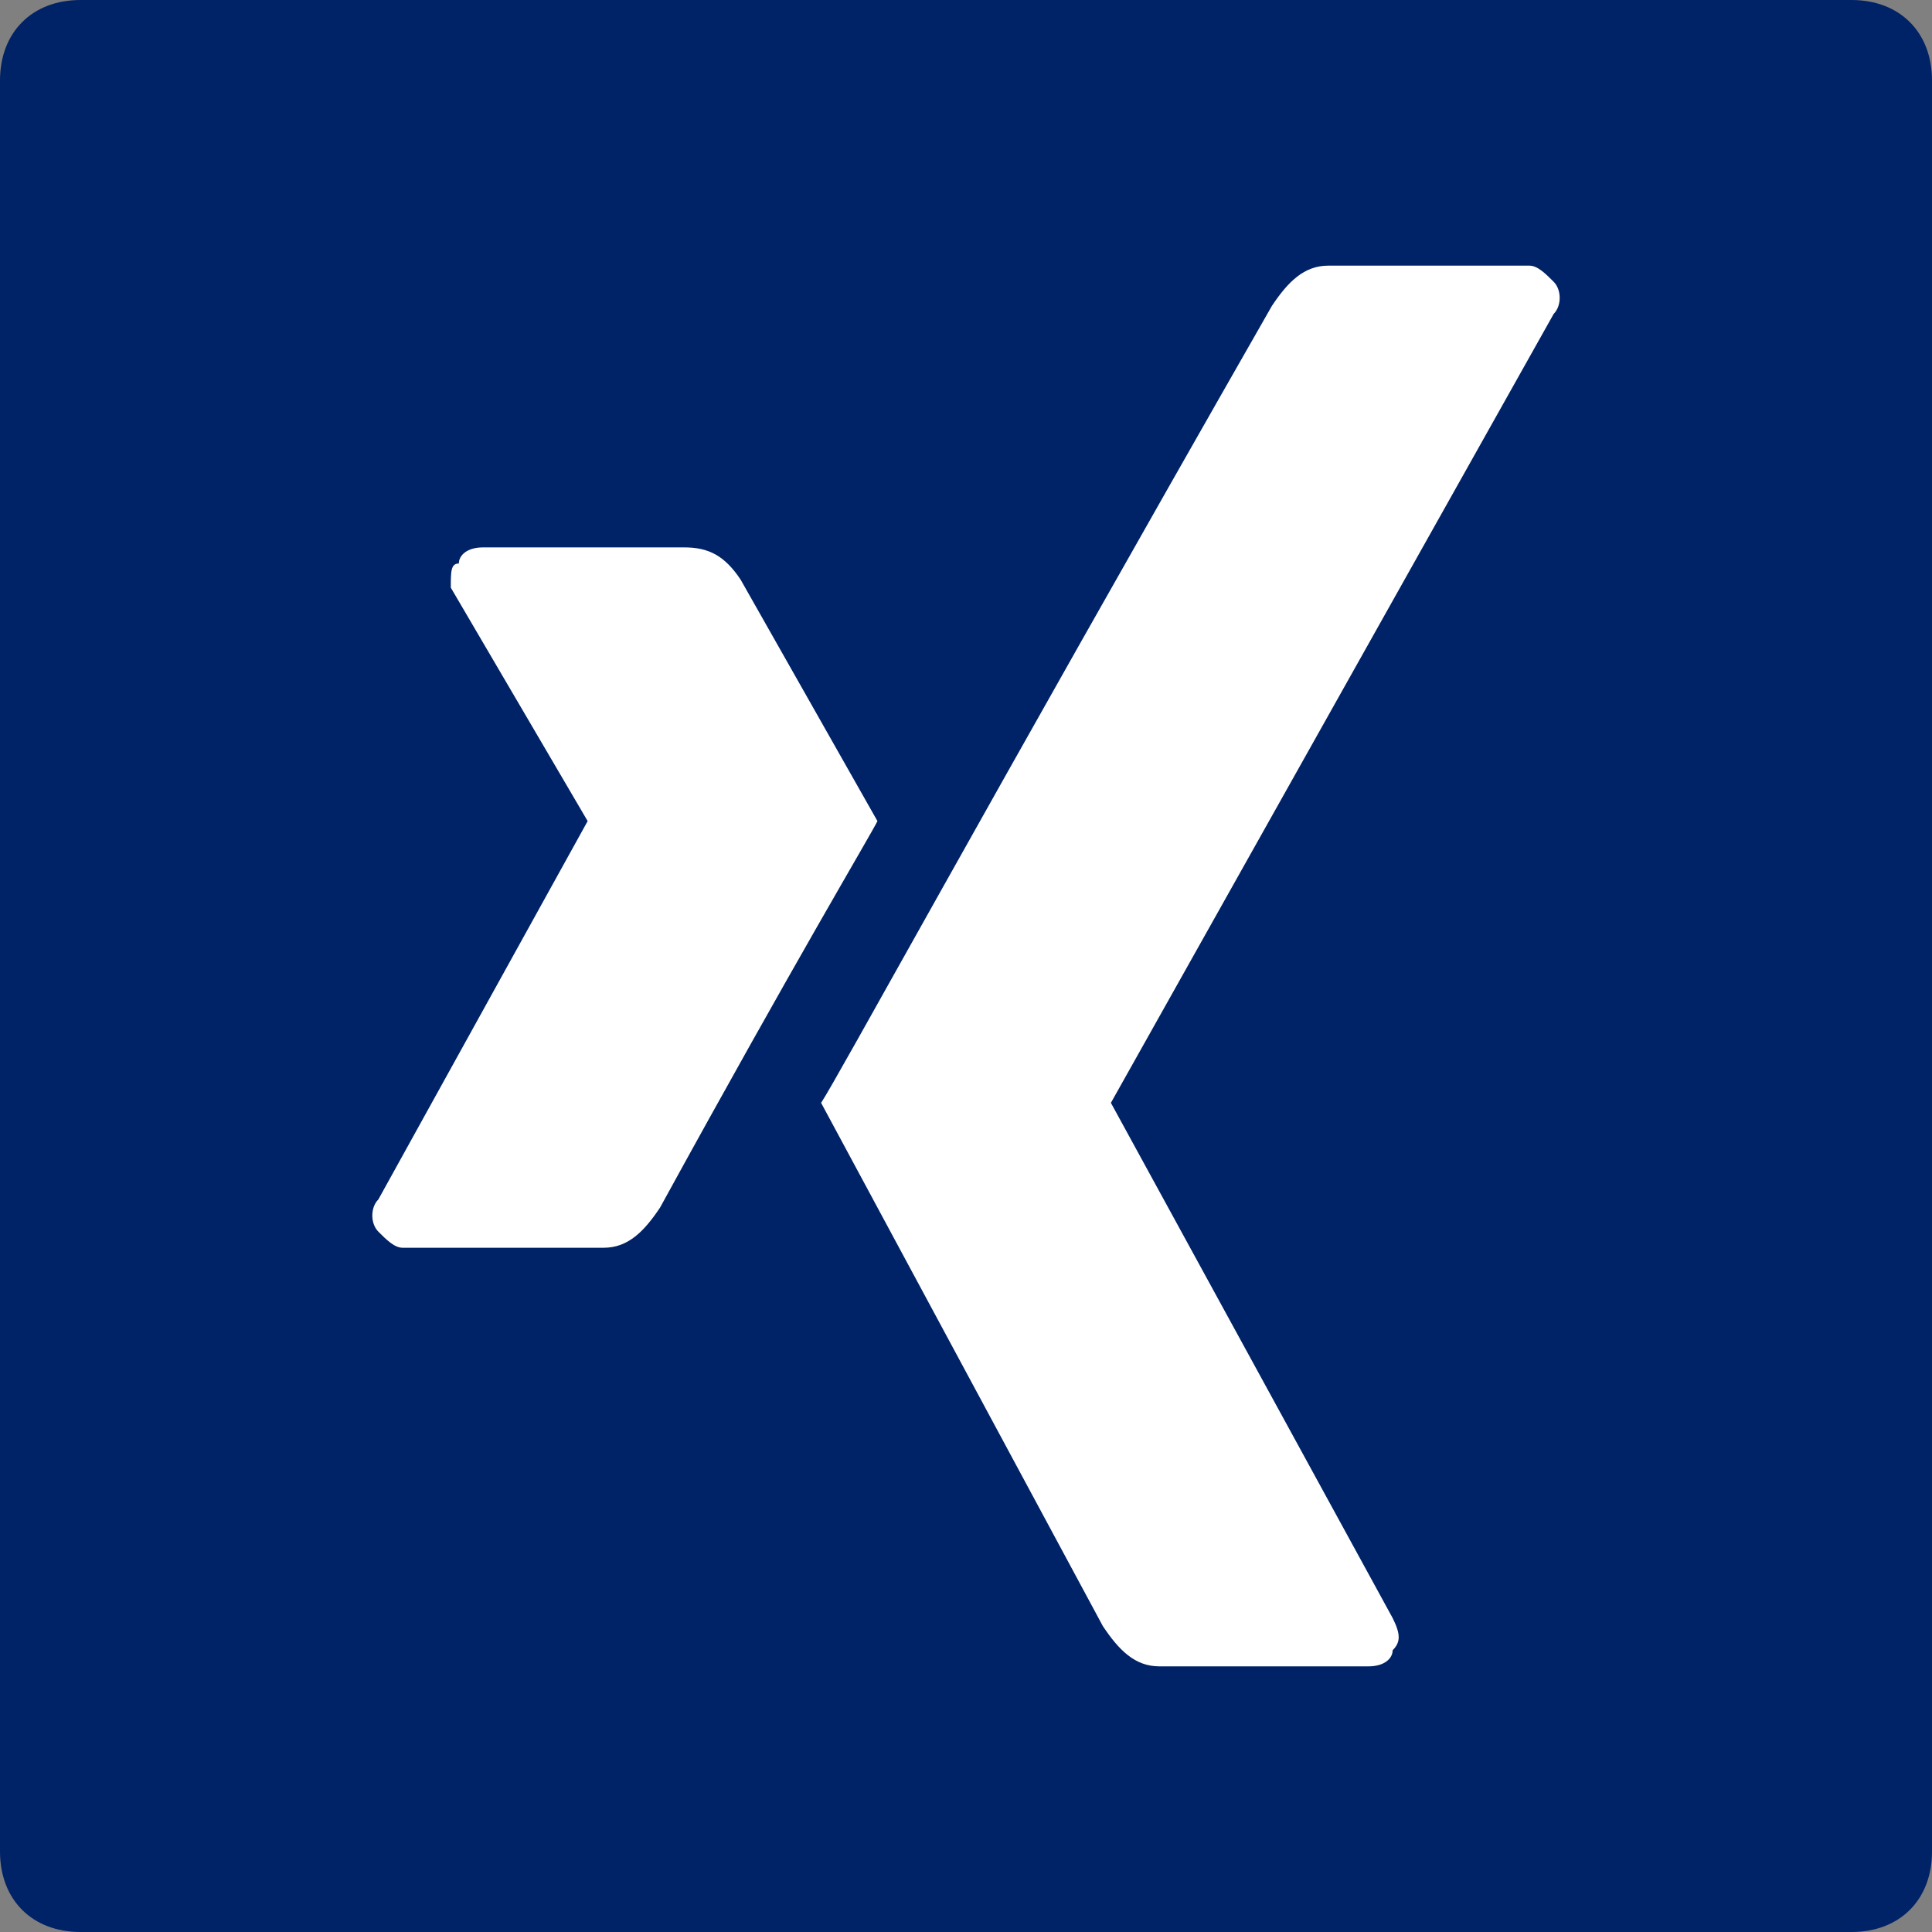 <svg xmlns="http://www.w3.org/2000/svg" width="24" height="24"><rect width="100%" height="100%" fill="#808080" stroke="none"/><path fill="#026" d="M23 0H1C.4 0 0 .4 0 1v22c0 .6.4 1 1 1h22c.6 0 1-.4 1-1V1c0-.6-.4-1-1-1"/><path fill="#FFF" d="M7.5 15.5c.3 0 .5-.2.7-.5 1.7-3.1 2.6-4.6 2.7-4.8l-1.7-3c-.2-.3-.4-.4-.7-.4H6c-.2 0-.3.1-.3.2-.1 0-.1.1-.1.3l1.7 2.9-2.6 4.7c-.1.1-.1.3 0 .4s.2.2.3.2zM19 3.3h-2.5c-.3 0-.5.2-.7.5-3.6 6.3-5.4 9.6-5.6 9.9l3.5 6.5c.2.3.4.5.7.5H17c.2 0 .3-.1.3-.2.1-.1.1-.2 0-.4l-3.5-6.4 5.5-9.8c.1-.1.1-.3 0-.4s-.2-.2-.3-.2"/></svg>